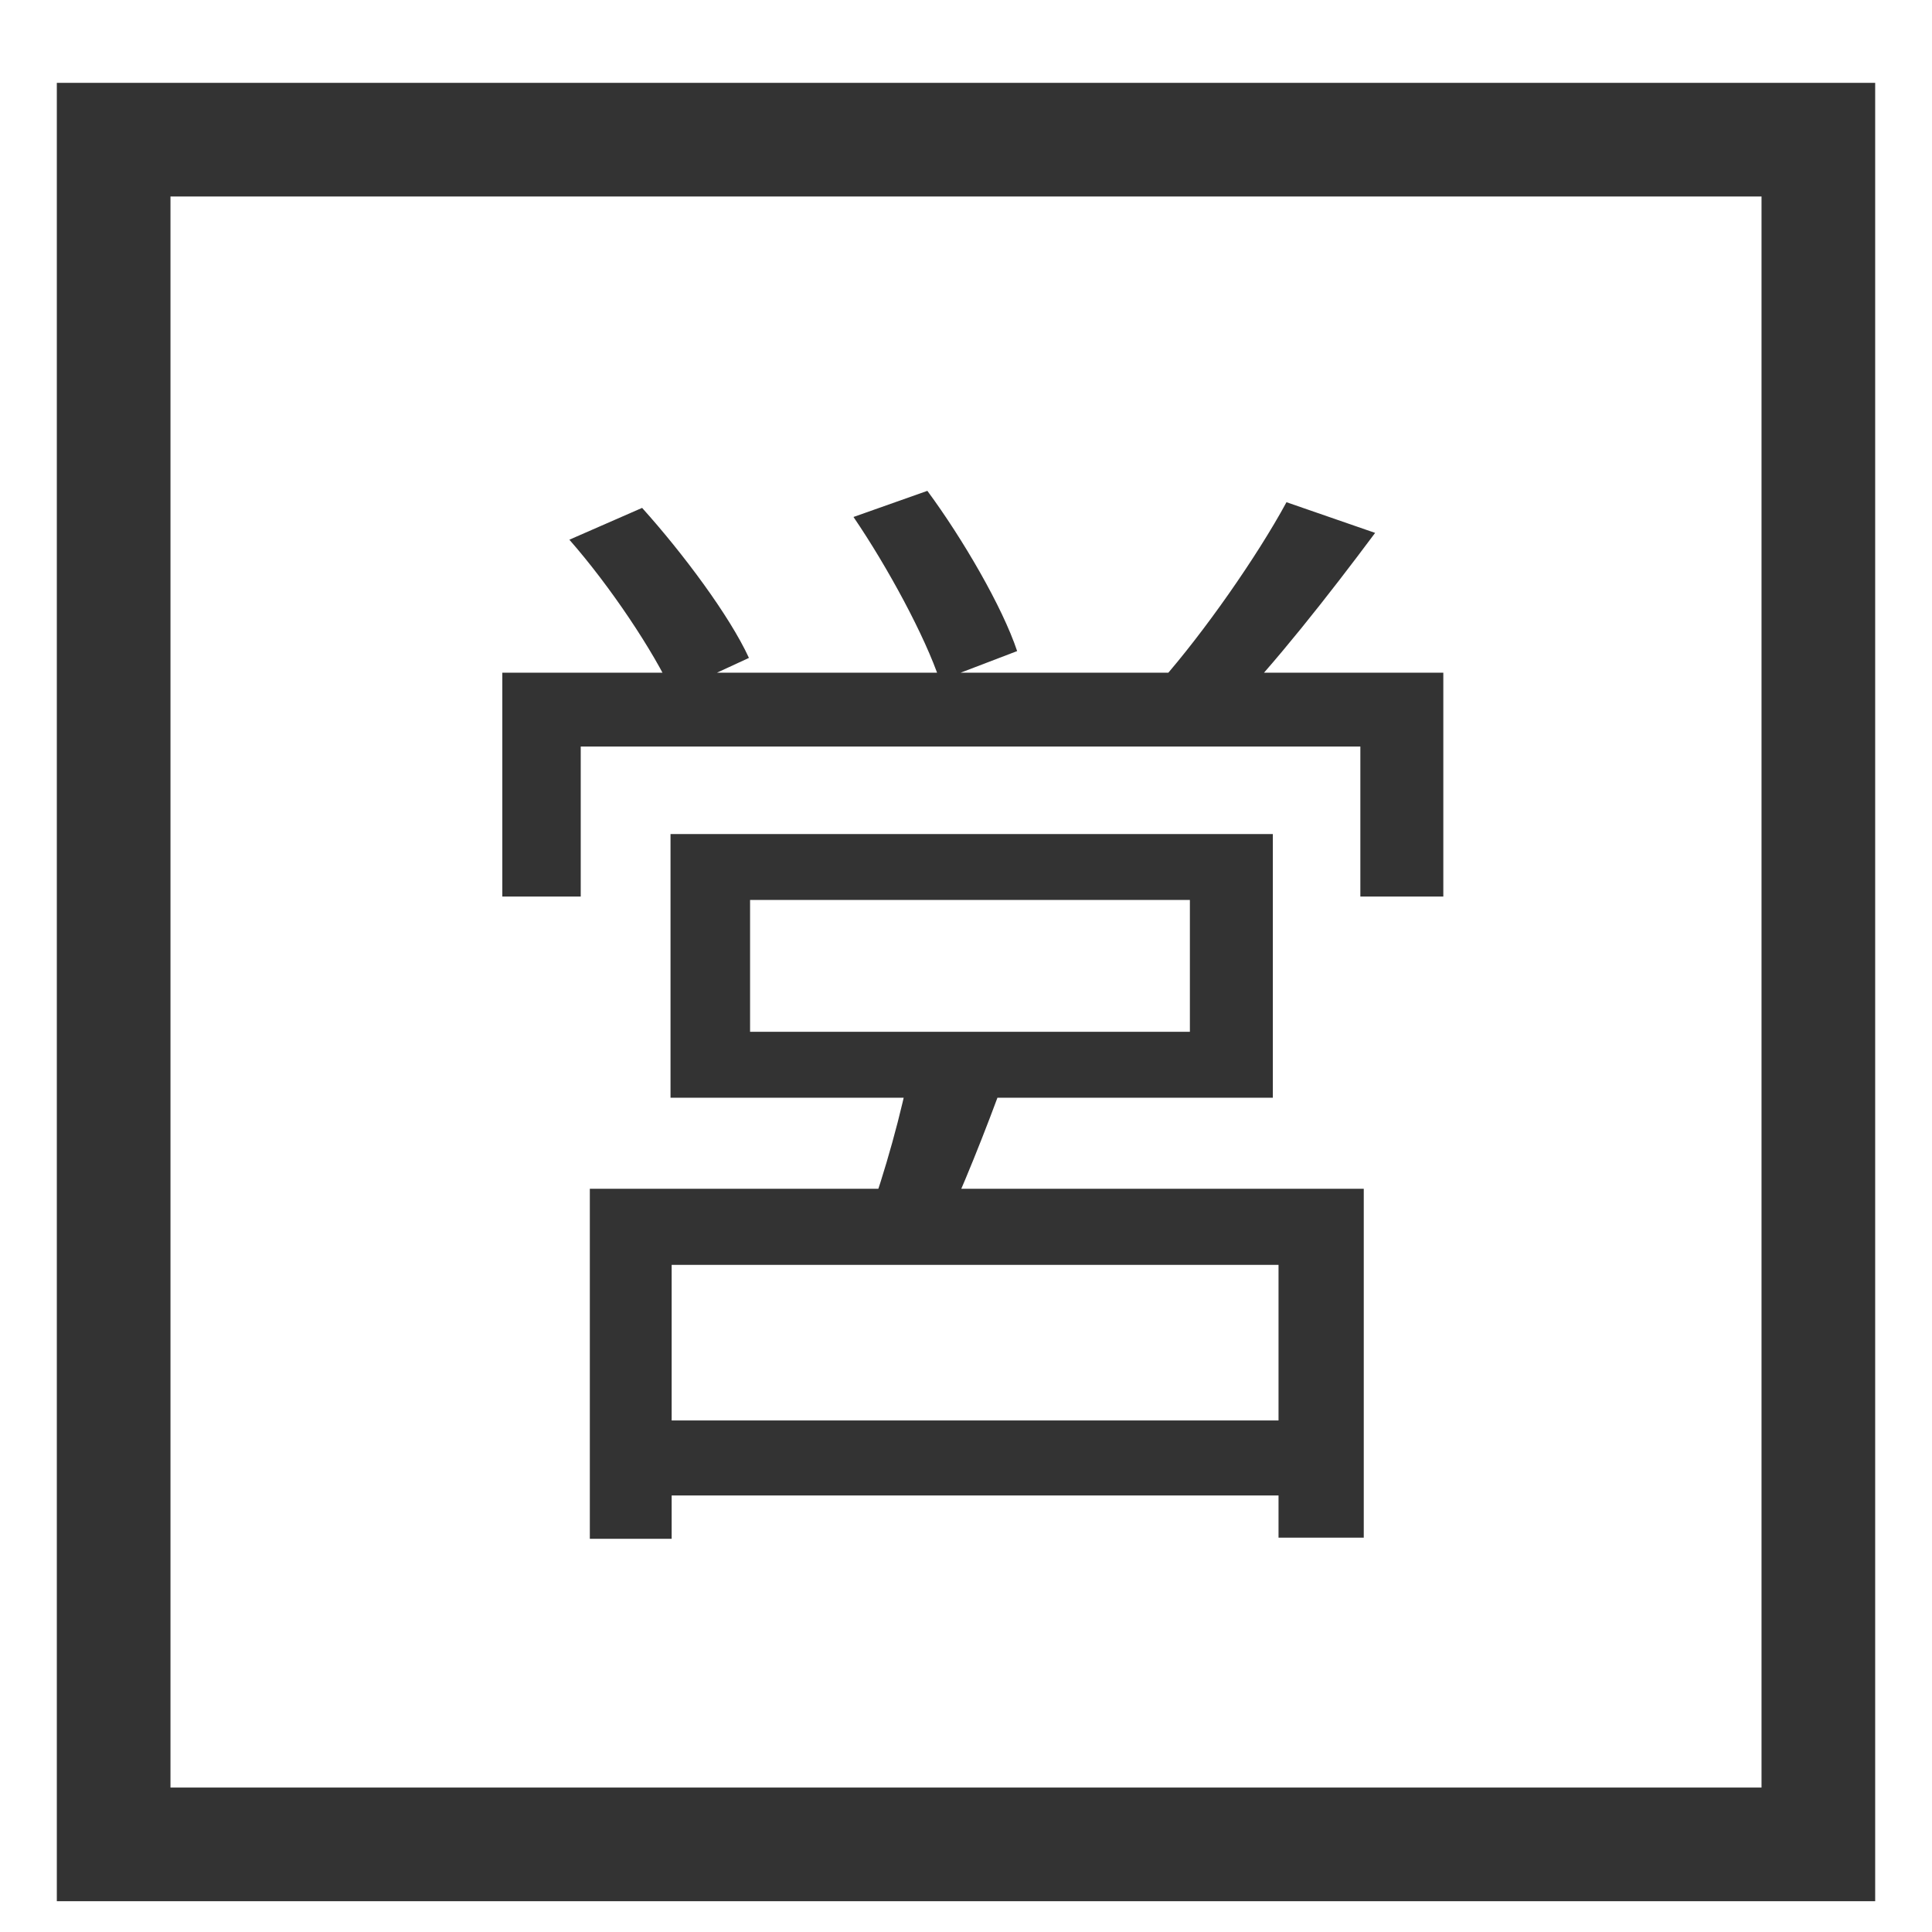 <svg width="17" height="17" viewBox="0 0 17 17" fill="none" xmlns="http://www.w3.org/2000/svg">
<rect x="1" y="1.229" width="15" height="15" stroke="#333333"/>
<path d="M6.6 7.919V9.079H10.47V7.919H6.6ZM5.9 7.339H11.2V9.659H5.9V7.339ZM8.01 9.379L8.85 9.459C8.67 9.959 8.46 10.479 8.29 10.839L7.64 10.72C7.78 10.339 7.94 9.769 8.01 9.379ZM5.19 10.46H12V13.53H11.25V11.13H5.91V13.54H5.19V10.46ZM5.57 12.499H11.58V13.159H5.57V12.499ZM4.42 5.919H12.7V7.889H11.97V6.569H5.11V7.889H4.42V5.919ZM11.32 4.419L12.1 4.689C11.69 5.239 11.21 5.849 10.82 6.249L10.22 5.989C10.59 5.569 11.06 4.899 11.32 4.419ZM5.01 4.749L5.65 4.469C6.01 4.869 6.42 5.419 6.59 5.789L5.92 6.099C5.75 5.729 5.37 5.159 5.01 4.749ZM7.51 4.549L8.16 4.319C8.47 4.739 8.82 5.339 8.95 5.729L8.27 5.989C8.14 5.599 7.81 4.989 7.51 4.549Z" fill="#333333"/>
</svg>

